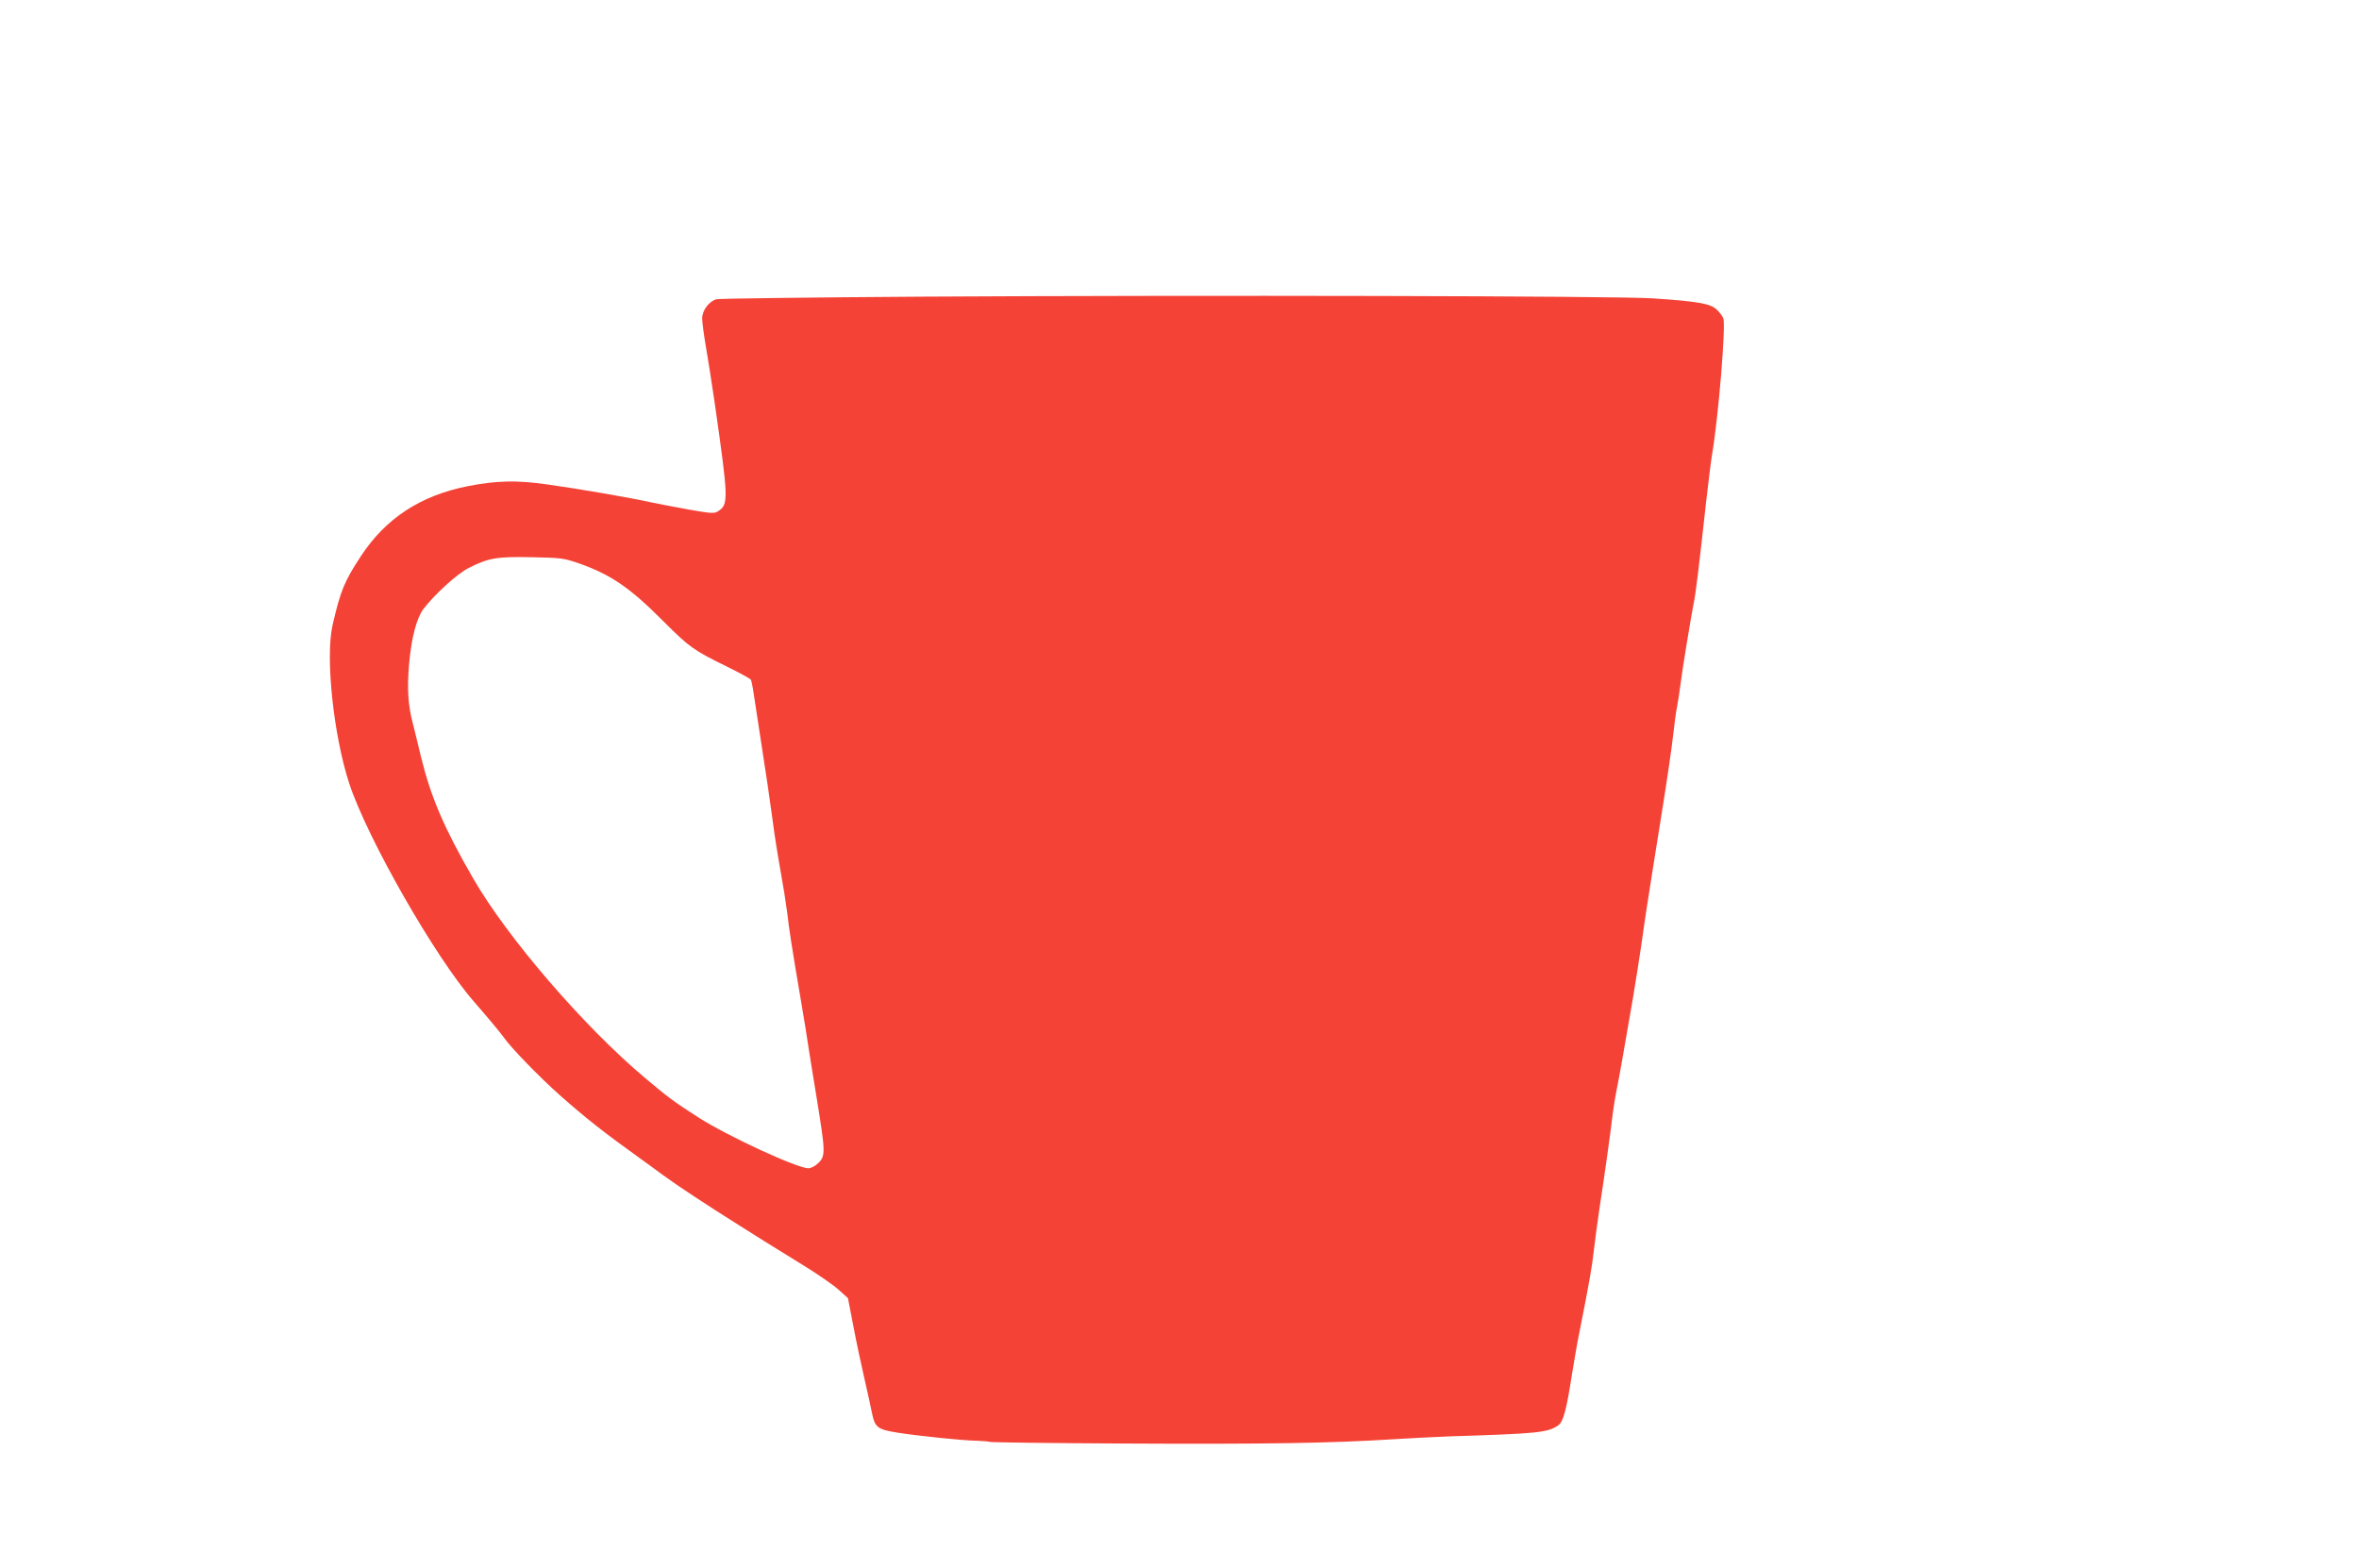 <?xml version="1.0" standalone="no"?>
<!DOCTYPE svg PUBLIC "-//W3C//DTD SVG 20010904//EN"
 "http://www.w3.org/TR/2001/REC-SVG-20010904/DTD/svg10.dtd">
<svg version="1.0" xmlns="http://www.w3.org/2000/svg"
 width="1280pt" height="851pt" viewBox="0 0 1280 851"
 preserveAspectRatio="xMidYMid meet">
<g transform="translate(0,851) scale(0.1,-0.1)"
fill="#f44336" stroke="none">
<path d="M4990 6900 c-591 -4 -1087 -10 -1103 -14 -41 -12 -77 -61 -77 -104 0
-20 9 -89 20 -152 11 -63 32 -198 47 -300 76 -531 77 -557 20 -594 -21 -14
-35 -13 -162 9 -77 14 -170 32 -208 40 -101 23 -392 73 -557 96 -167 24 -279
21 -435 -10 -254 -51 -442 -174 -576 -378 -91 -138 -112 -190 -155 -378 -39
-175 6 -597 91 -857 99 -300 467 -944 676 -1183 74 -85 144 -169 162 -194 36
-54 195 -217 304 -314 141 -125 239 -202 438 -345 22 -15 78 -57 125 -91 78
-57 228 -156 411 -271 39 -25 100 -63 135 -85 35 -22 129 -80 210 -130 80 -49
168 -110 195 -135 l50 -45 30 -155 c16 -85 43 -211 59 -280 16 -69 34 -151 40
-182 17 -85 29 -95 140 -113 116 -18 354 -43 434 -44 32 -1 62 -4 67 -6 4 -3
340 -7 746 -9 732 -4 1111 2 1438 23 94 6 235 13 315 16 473 15 526 20 584 59
28 18 46 84 76 281 12 72 29 173 40 225 52 261 70 363 79 450 6 52 20 156 31
230 27 175 59 405 70 500 5 41 14 95 19 120 5 25 19 97 30 160 11 63 29 167
40 230 25 136 67 405 81 510 6 41 15 104 21 140 6 36 19 119 29 185 11 66 28
179 40 250 35 217 61 395 71 485 5 47 13 108 19 135 5 28 14 84 19 125 10 81
55 354 71 436 11 50 28 191 69 564 12 102 25 212 31 245 35 207 75 700 61 737
-5 13 -22 35 -37 49 -35 32 -106 44 -349 60 -205 13 -2433 18 -3975 9z m-1847
-1448 c171 -60 276 -132 457 -314 140 -140 162 -156 341 -244 70 -34 129 -67
133 -72 3 -5 10 -38 15 -73 5 -35 26 -167 45 -294 20 -126 45 -297 56 -380 10
-82 31 -213 45 -290 14 -77 30 -178 36 -225 11 -95 24 -182 74 -475 19 -110
36 -218 39 -240 3 -22 24 -151 46 -286 49 -301 50 -321 11 -360 -17 -17 -40
-29 -55 -29 -61 0 -439 175 -597 276 -135 87 -162 107 -289 214 -330 277 -747
761 -932 1082 -158 273 -230 442 -283 658 -19 80 -39 161 -44 180 -27 101 -33
194 -21 329 13 144 41 248 79 298 62 80 183 190 243 220 108 55 153 63 343 59
160 -3 175 -5 258 -34z"/>
</g>
</svg>
